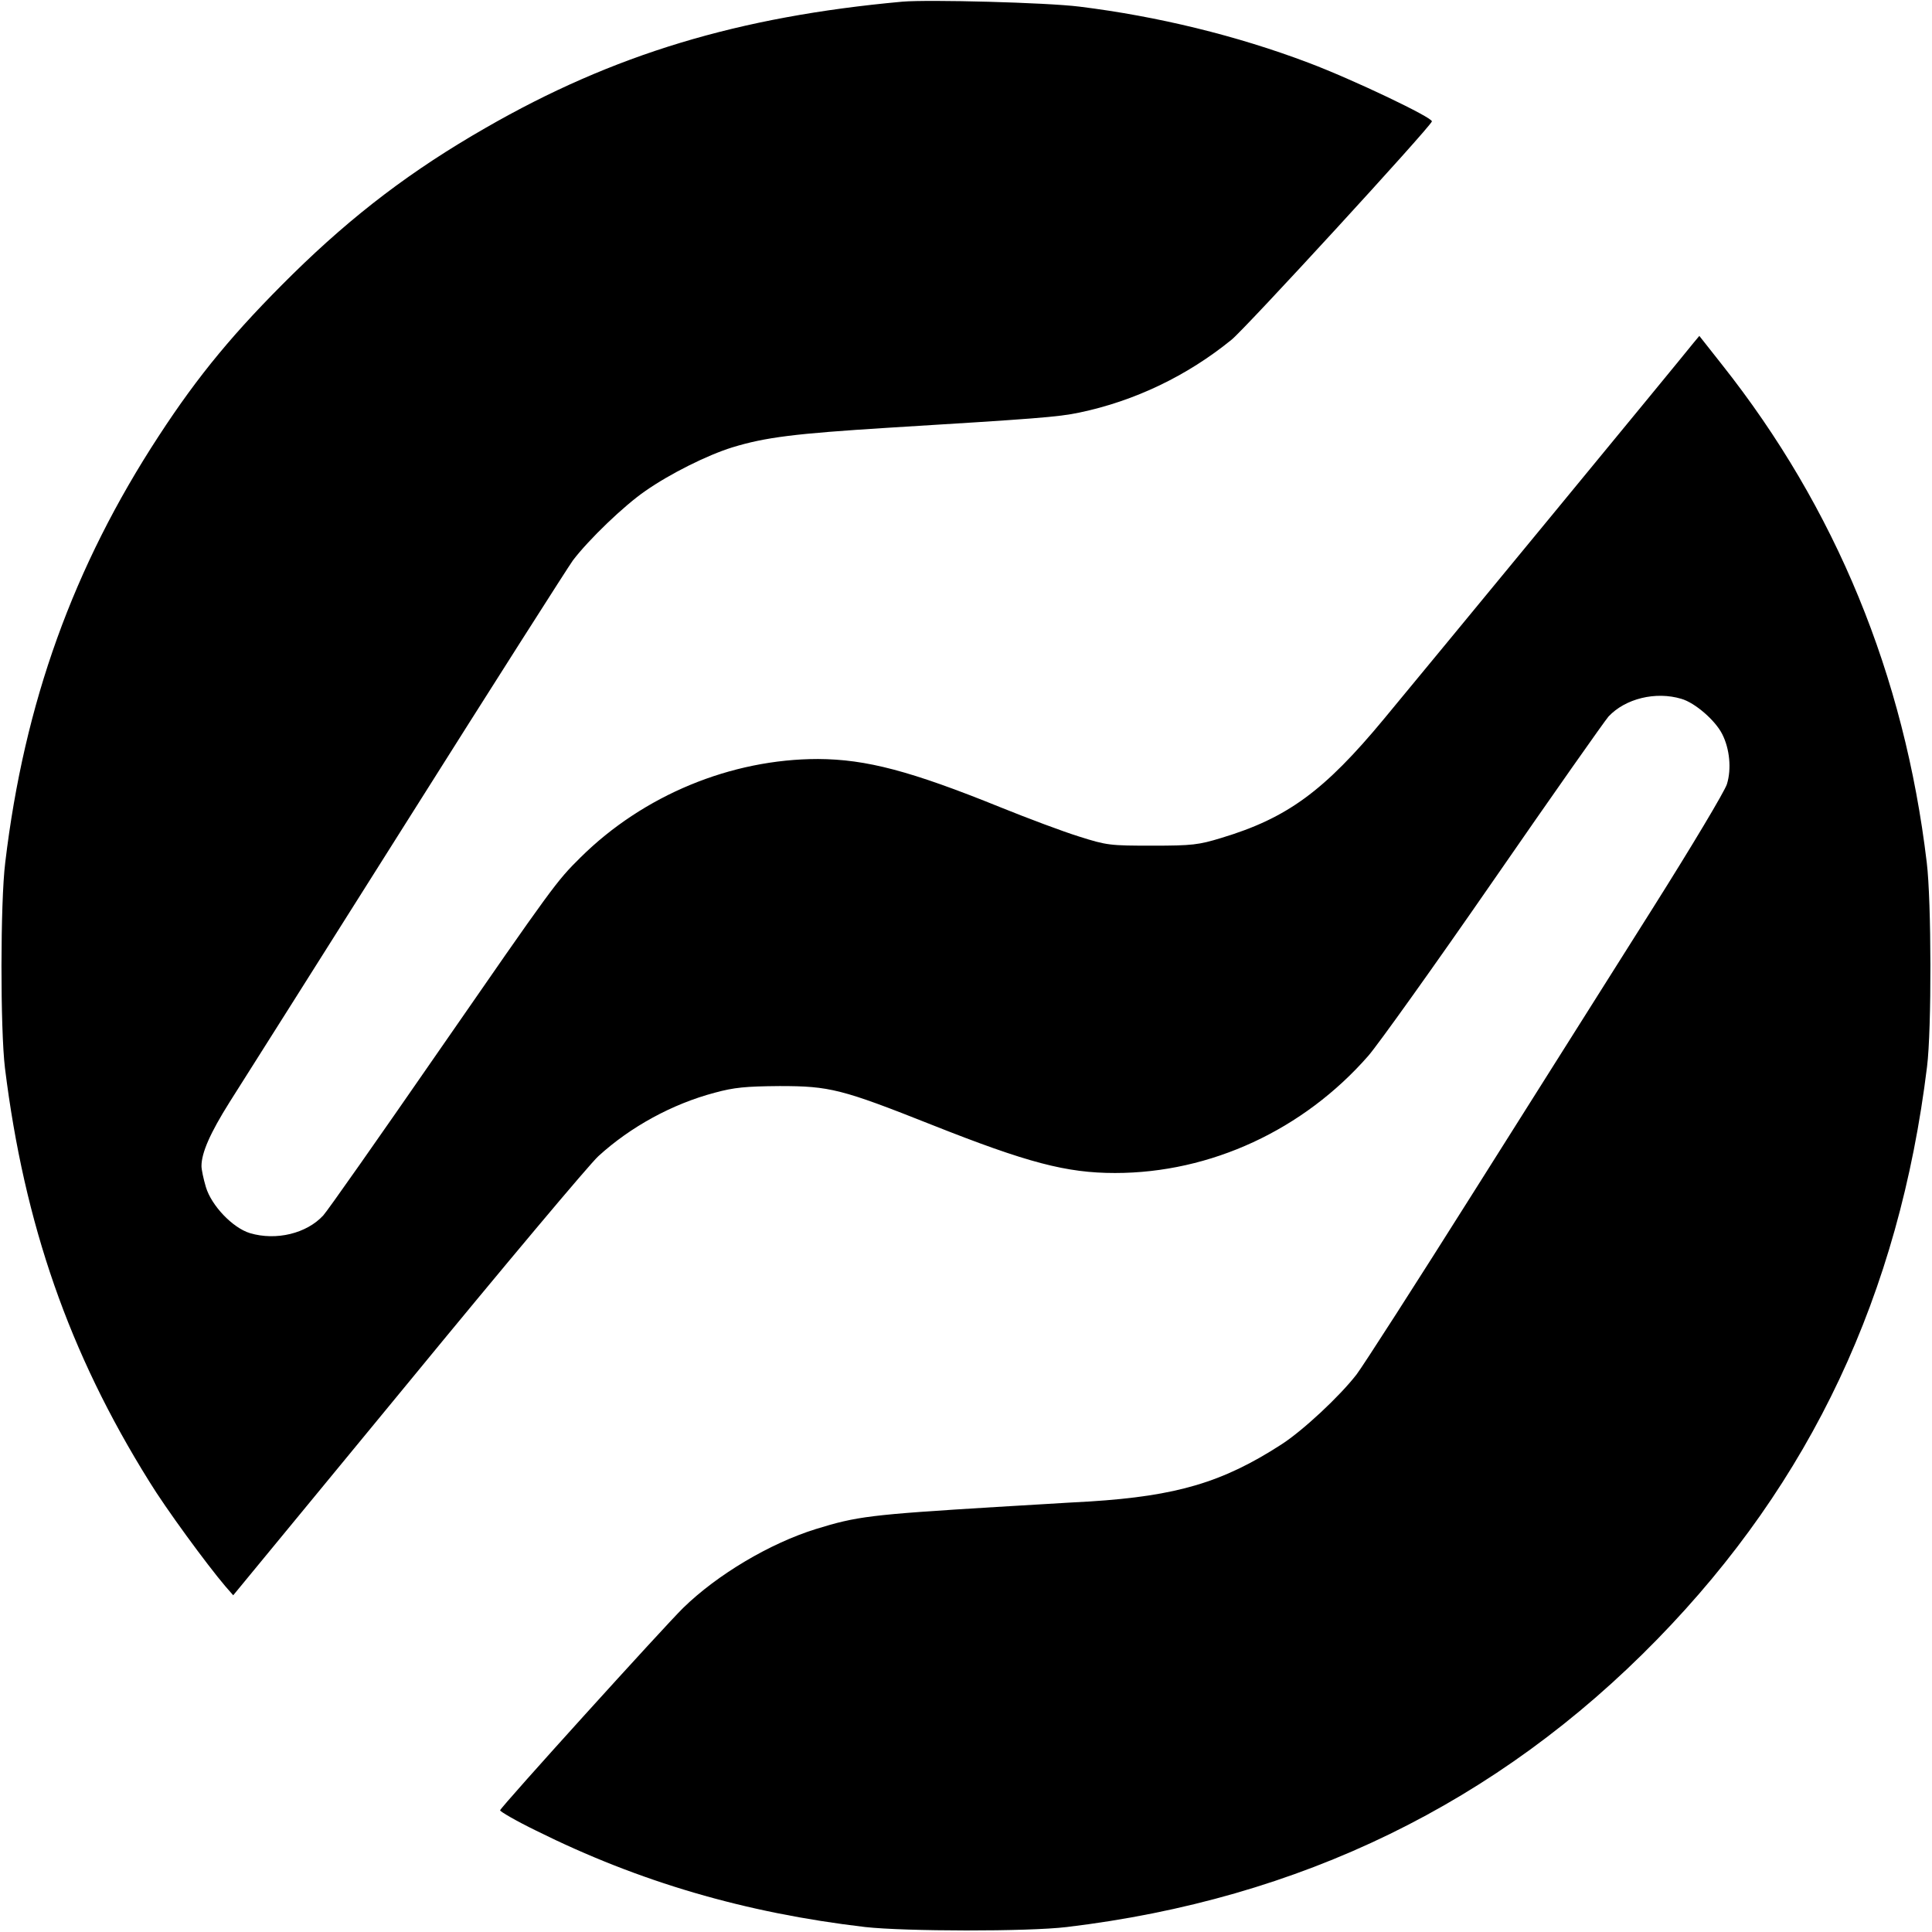 <?xml version="1.0" standalone="no"?>
<!DOCTYPE svg PUBLIC "-//W3C//DTD SVG 20010904//EN"
 "http://www.w3.org/TR/2001/REC-SVG-20010904/DTD/svg10.dtd">
<svg version="1.0" xmlns="http://www.w3.org/2000/svg"
 width="700pt" height="700pt" viewBox="0 0 700 700"
 preserveAspectRatio="xMidYMid meet">
<g transform="translate(0,700) scale(0.1,-0.1)"
fill="#000000" stroke="none">
<path d="M3270 6994 c-594 -54 -1048 -191 -1510 -457 -267 -153 -479 -314
-699 -530 -211 -208 -342 -366 -486 -587 -309 -473 -487 -966 -556 -1545 -18
-144 -18 -605 -1 -745 70 -565 232 -1032 523 -1498 58 -95 207 -299 276 -380
l28 -32 634 770 c348 424 658 793 689 821 116 106 267 189 422 230 70 19 111
23 235 24 181 0 225 -11 550 -140 348 -138 489 -175 665 -175 346 0 683 156
918 425 34 39 238 324 453 635 215 311 403 578 417 594 61 65 171 92 264 64
49 -14 123 -78 148 -128 27 -53 34 -126 17 -181 -8 -26 -129 -228 -269 -450
-140 -222 -430 -681 -643 -1019 -213 -338 -407 -640 -430 -670 -61 -79 -195
-204 -273 -254 -212 -137 -379 -186 -692 -206 -96 -5 -249 -15 -340 -20 -458
-28 -505 -34 -654 -80 -167 -52 -357 -165 -481 -286 -70 -69 -658 -718 -663
-733 -1 -4 57 -38 131 -74 372 -185 757 -298 1192 -349 145 -16 588 -17 730 0
845 101 1561 449 2140 1043 557 571 876 1250 977 2074 17 135 16 601 -1 740
-81 679 -330 1284 -742 1804 l-82 104 -20 -24 c-50 -63 -990 -1204 -1122
-1363 -217 -262 -351 -360 -590 -432 -82 -25 -105 -28 -250 -28 -153 0 -164 1
-265 33 -58 18 -186 66 -285 106 -326 132 -486 174 -661 175 -315 0 -633 -131
-861 -357 -87 -86 -97 -100 -518 -708 -213 -308 -399 -573 -414 -589 -60 -65
-170 -92 -265 -64 -63 19 -140 100 -160 167 -9 30 -16 64 -16 76 0 48 31 119
102 232 41 65 331 523 643 1018 312 495 583 920 601 945 58 76 185 198 262
251 90 63 225 130 315 158 121 37 228 50 562 71 539 33 619 39 695 55 201 42
391 133 552 264 50 40 718 768 726 791 5 13 -286 152 -448 213 -259 98 -546
168 -829 203 -120 15 -546 26 -641 18z"/>
</g>
</svg>
